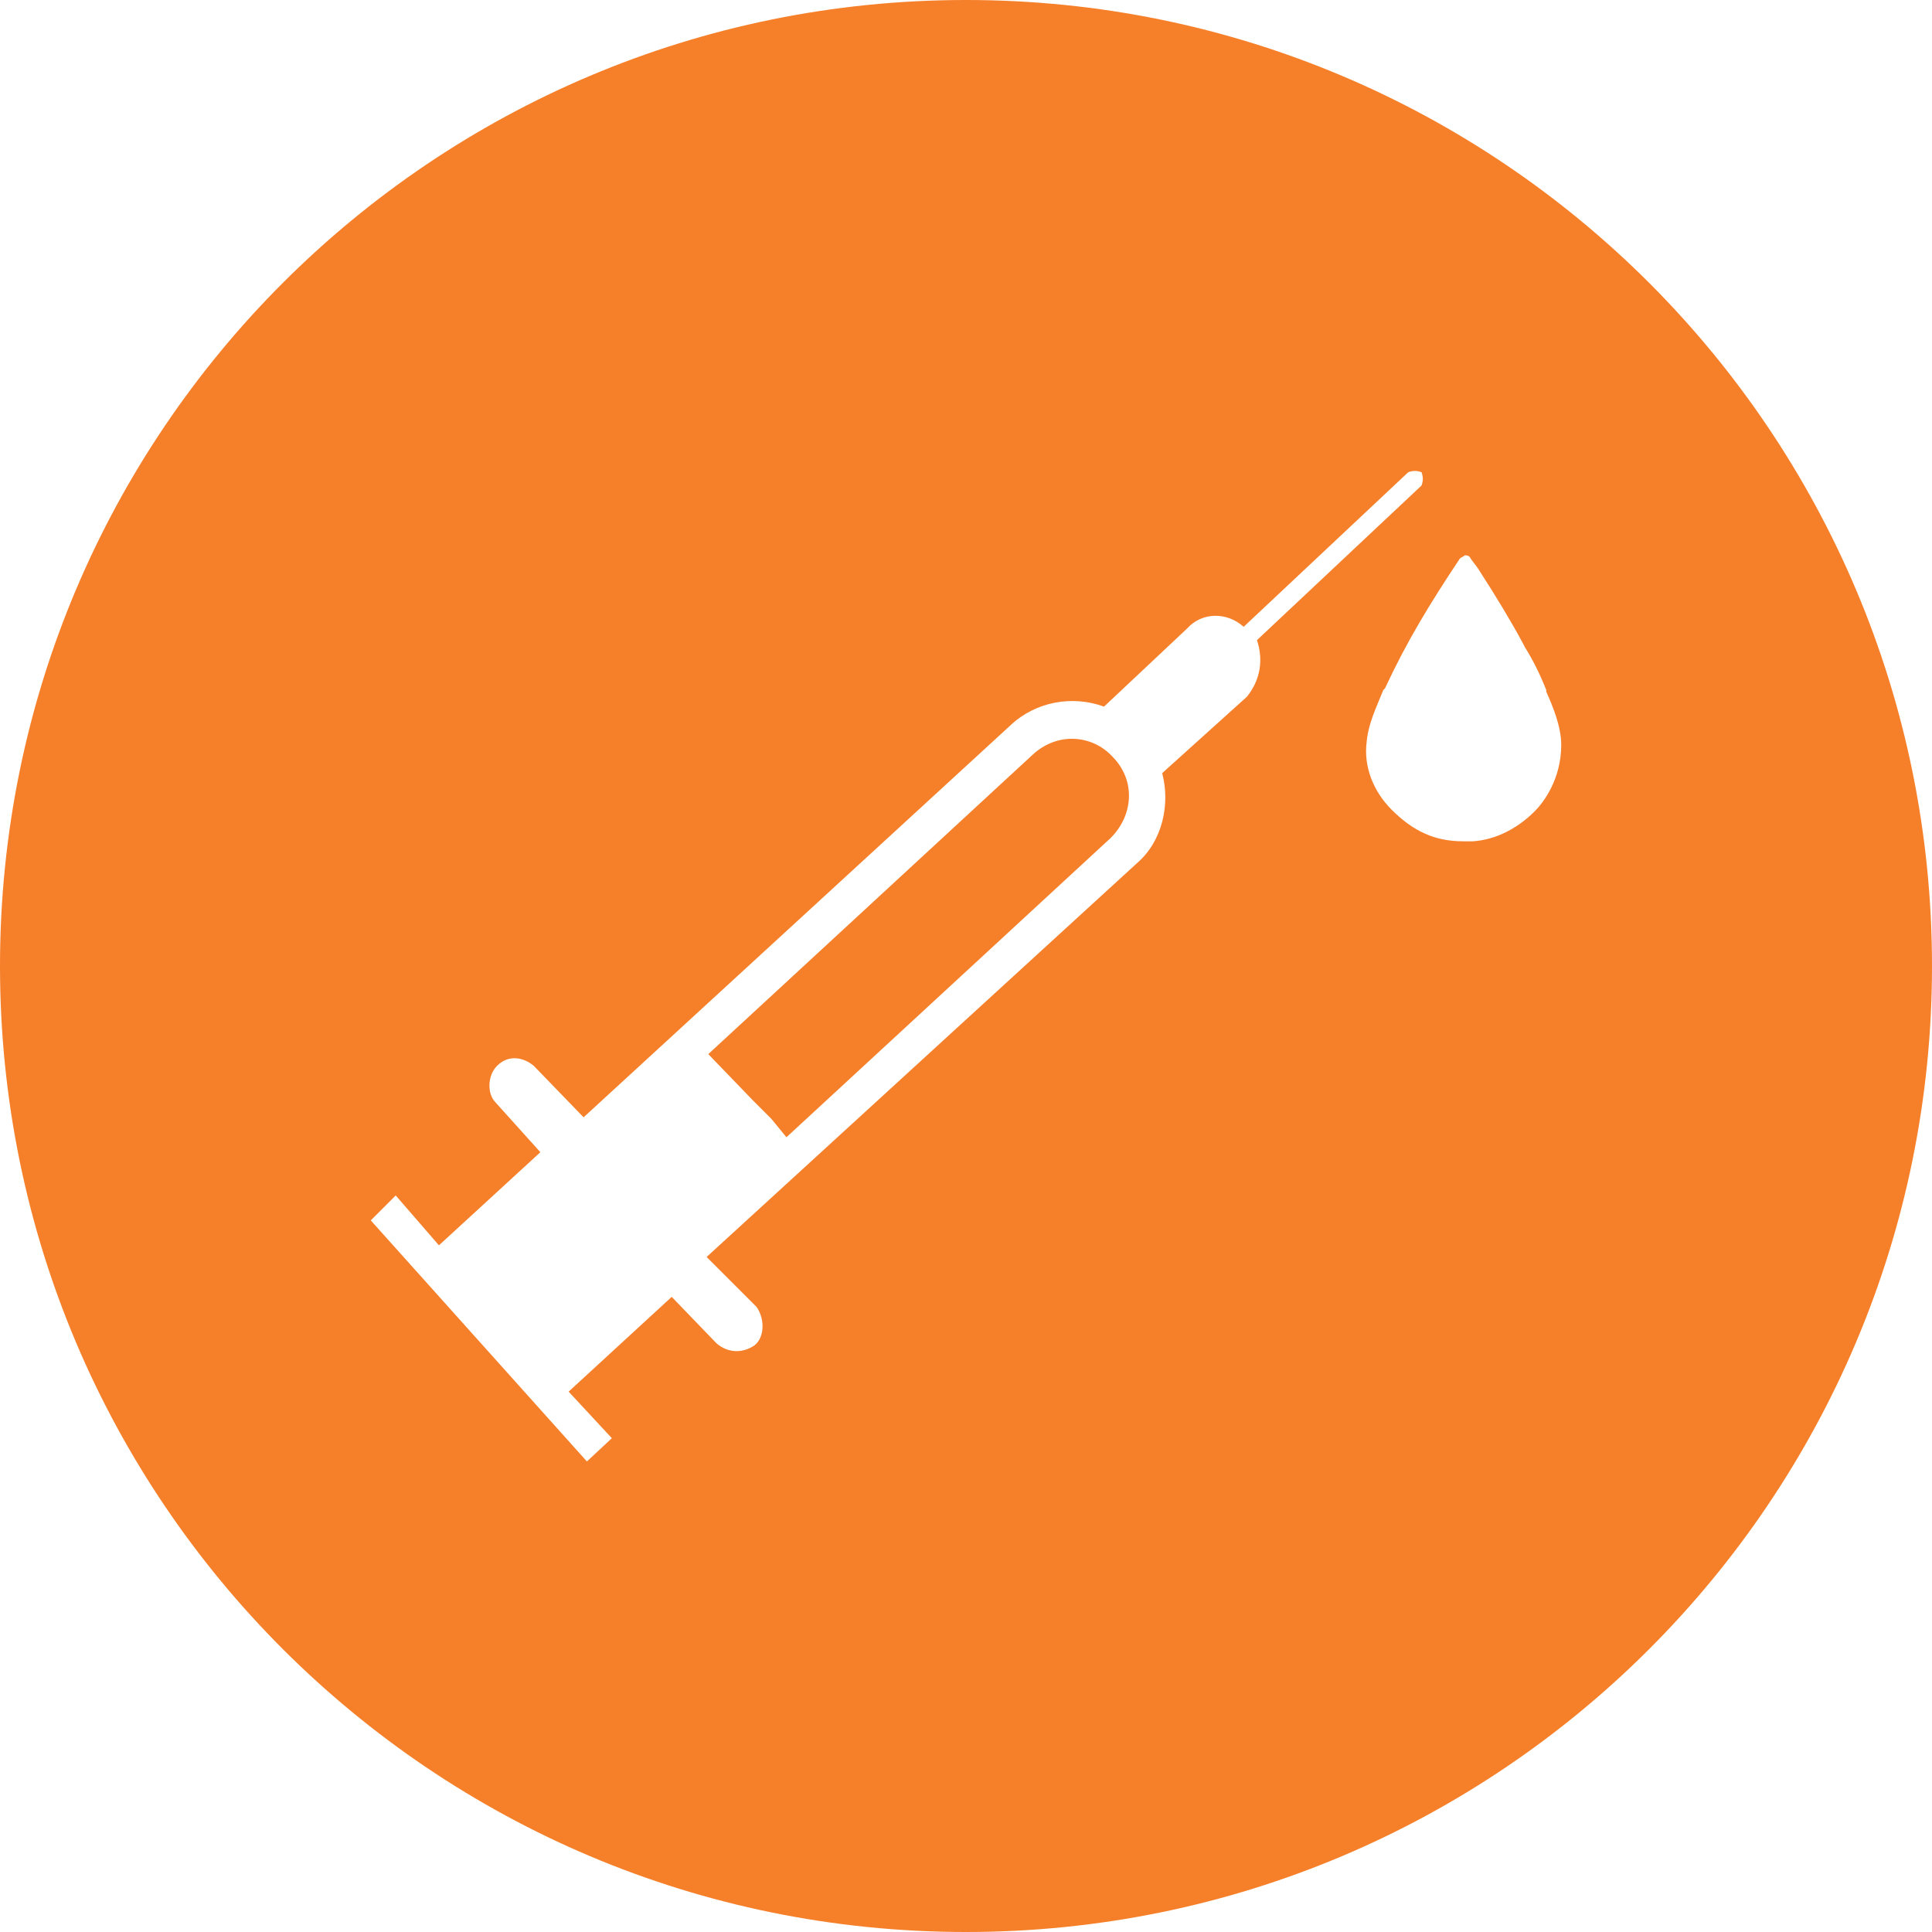 <?xml version="1.0" encoding="utf-8"?>
<!-- Generator: Adobe Illustrator 22.1.0, SVG Export Plug-In . SVG Version: 6.00 Build 0)  -->
<svg version="1.1" id="Ebene_1" xmlns="http://www.w3.org/2000/svg" xmlns:xlink="http://www.w3.org/1999/xlink" x="0px" y="0px"
	 viewBox="0 0 116.2 116.2" style="enable-background:new 0 0 116.2 116.2;" xml:space="preserve">
<g>
	<path fill="#f67f29" d="M58.1,0C26,0,0,26,0,58.1s26,58.1,58.1,58.1s58.1-26,58.1-58.1S90.2,0,58.1,0z M75,41.9l-5.1,4.6c0.5,1.9,0,4.1-1.5,5.4
		L42.5,75.6l3,3c0.5,0.7,0.5,1.8-0.1,2.3c-0.7,0.5-1.6,0.5-2.3-0.1l-2.7-2.8l-6.2,5.7l2.6,2.8l-1.5,1.4L22.3,73.4l1.5-1.5l2.6,3
		l6.1-5.6l-2.7-3c-0.5-0.5-0.5-1.6,0.1-2.2c0.7-0.7,1.6-0.5,2.2,0l3,3.1l25.7-23.6c1.5-1.4,3.7-1.8,5.6-1.1l5-4.7
		c0.9-1,2.4-1,3.4-0.1l9.9-9.3c0.3-0.1,0.5-0.1,0.8,0c0.1,0.3,0.1,0.5,0,0.8l-9.9,9.3C76,39.7,75.8,40.9,75,41.9z M92.3,48.8
		c-1,1-2.3,1.7-3.7,1.8c-0.2,0-0.4,0-0.6,0c-1.7,0-3-0.6-4.3-1.9c-1.1-1.1-1.7-2.6-1.5-4.1c0.1-1.1,0.6-2.1,1-3.1l0.1-0.1
		c1.3-2.8,2.7-5.1,4.5-7.8c0.1-0.1,0.2-0.1,0.3-0.2c0.1,0,0.2,0,0.3,0.1c0.1,0.2,0.3,0.4,0.5,0.7c1.1,1.7,2,3.2,2.7,4.5l0.1,0.2
		c0.5,0.8,0.9,1.6,1.3,2.6l0,0.1c0.4,0.9,0.9,2.1,0.9,3.2C93.9,46.9,92.8,48.3,92.3,48.8z"/>
	<path fill="#f67f29" d="M62.1,45.4l-19.5,18l2.7,2.8l1.1,1.1l0.9,1.1l19.5-18c1.4-1.4,1.5-3.5,0.1-4.9C65.7,44.2,63.6,44,62.1,45.4z"/>
</g>
</svg>

